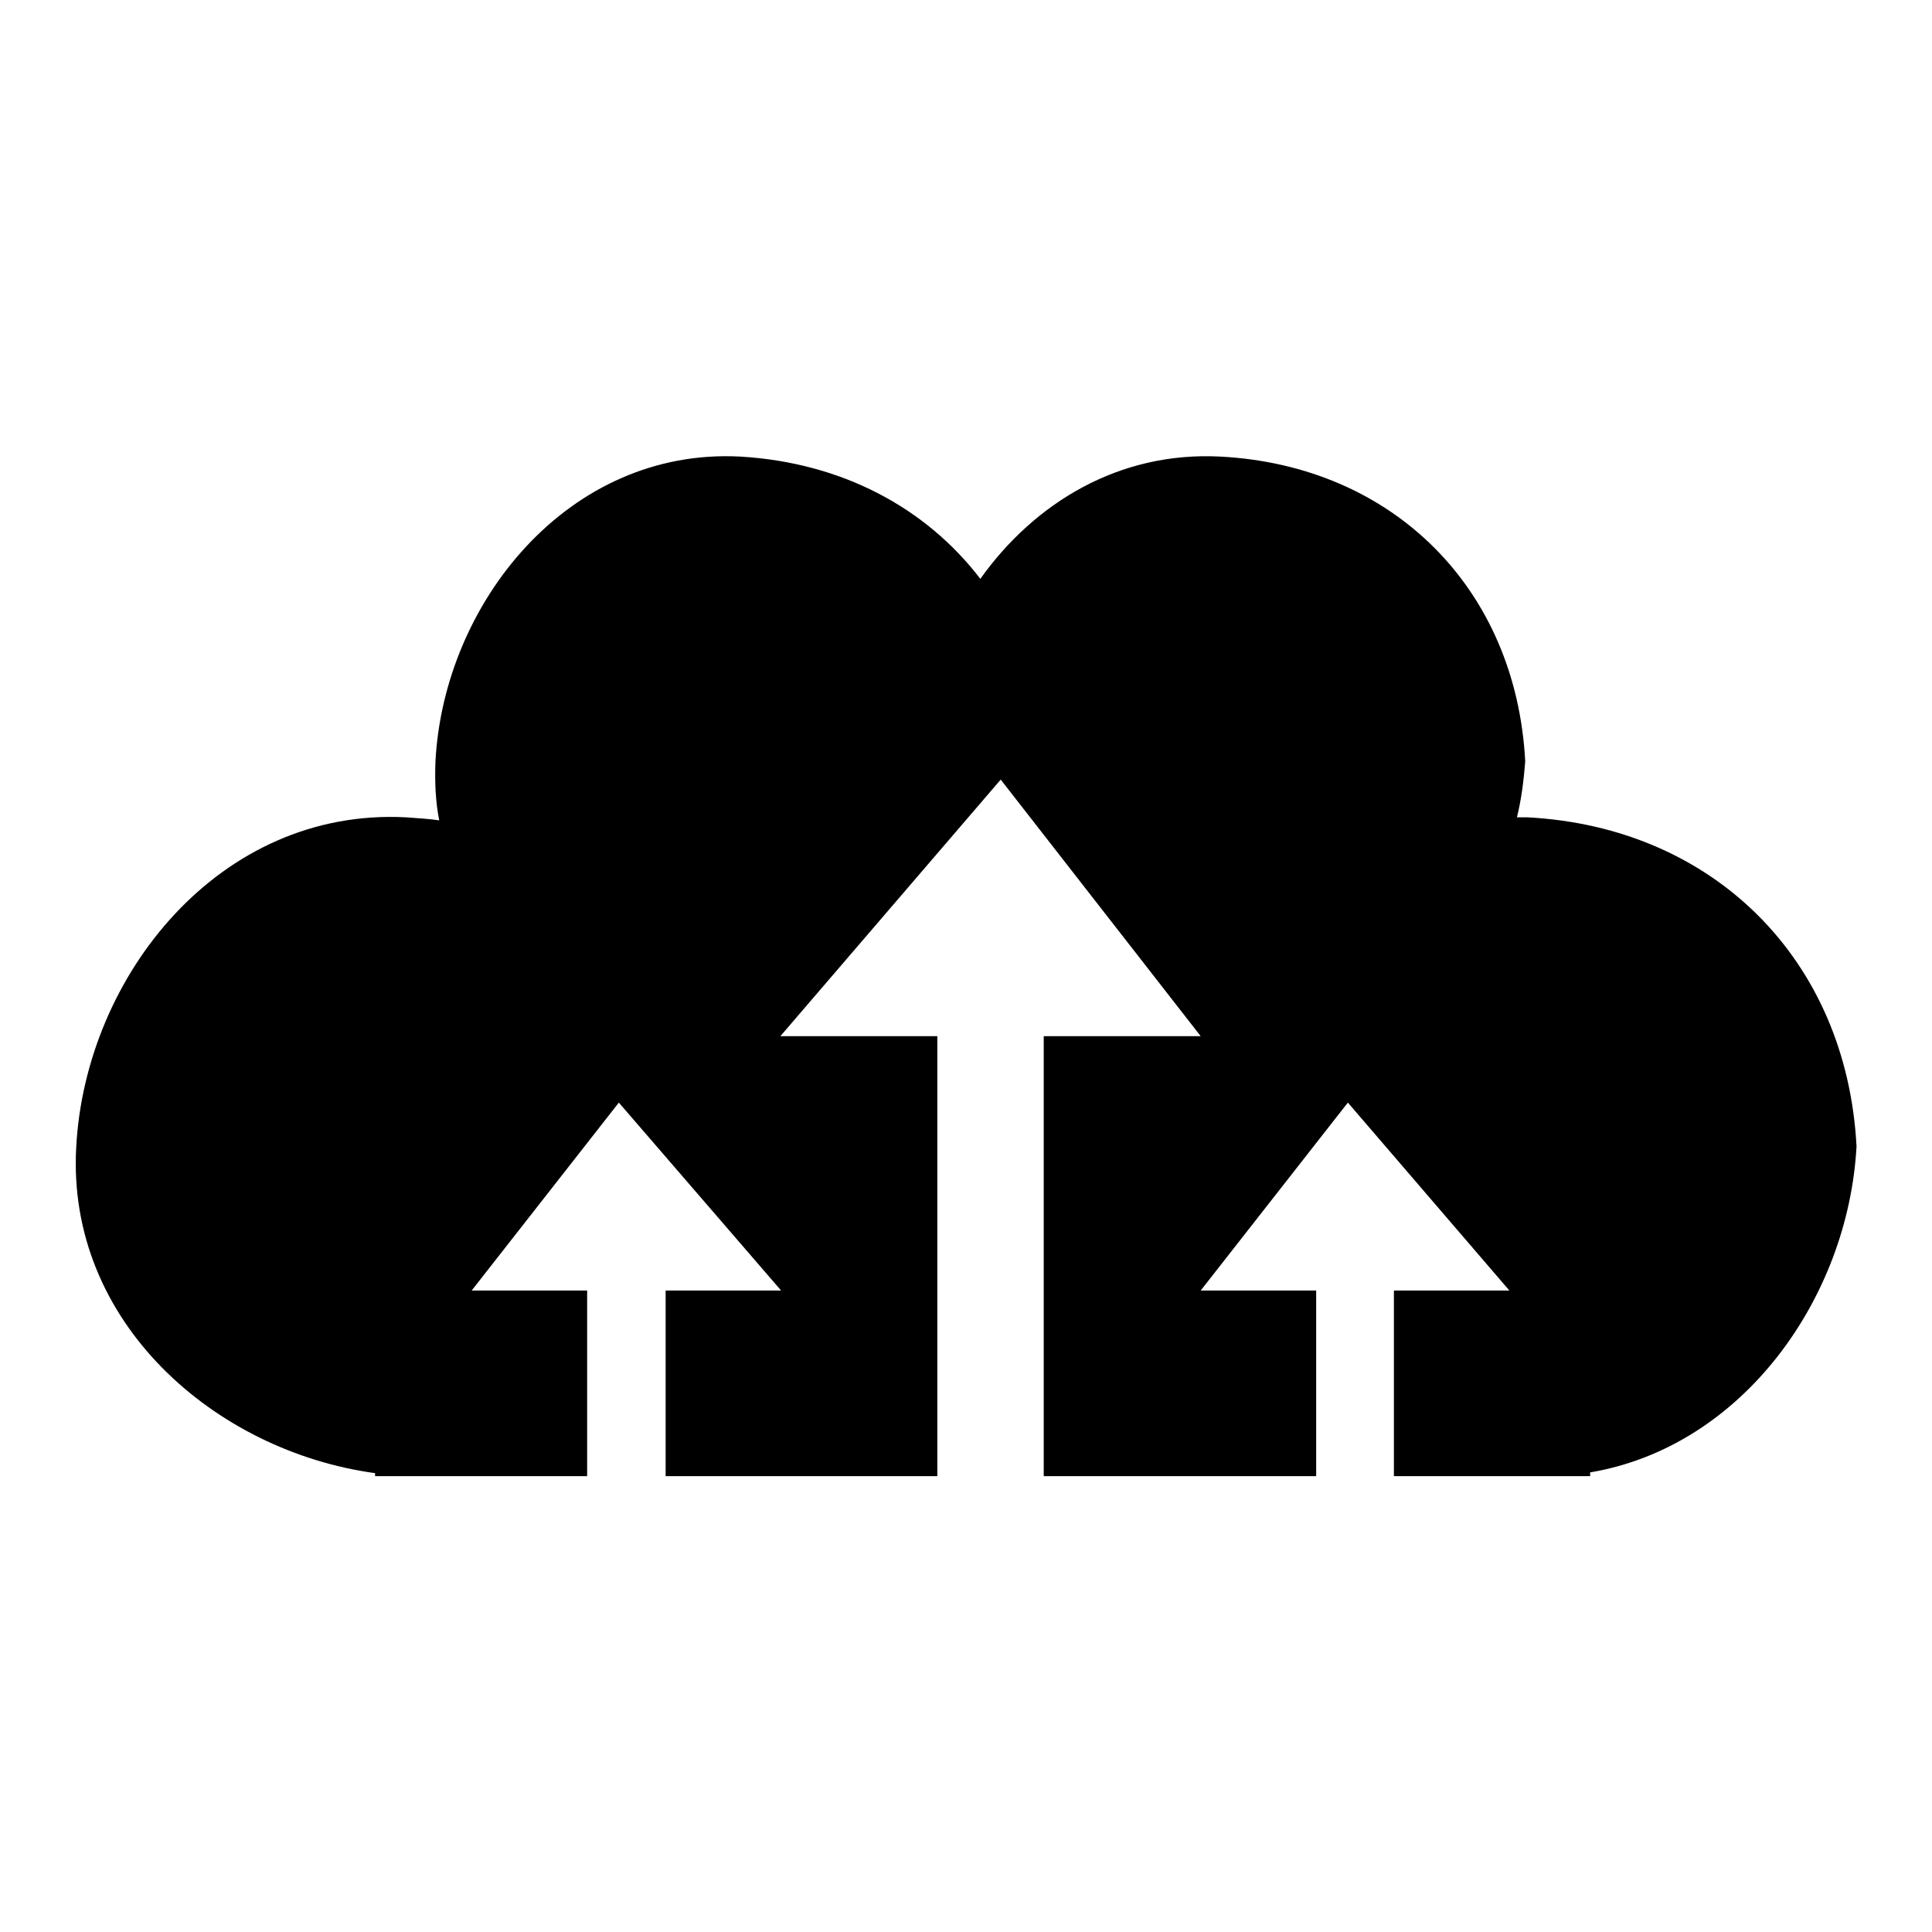 <?xml version="1.0" encoding="utf-8"?>
<!-- Svg Vector Icons : http://www.onlinewebfonts.com/icon -->
<!DOCTYPE svg PUBLIC "-//W3C//DTD SVG 1.1//EN" "http://www.w3.org/Graphics/SVG/1.1/DTD/svg11.dtd">
<svg version="1.1" xmlns="http://www.w3.org/2000/svg" xmlns:xlink="http://www.w3.org/1999/xlink" x="0px" y="0px" viewBox="0 0 256 256" enable-background="new 0 0 256 256" xml:space="preserve">
<g><g><g><g id="_x31_59_1_"><path fill="#000000" d="M202.4,108.3c-0.5,0-0.9,0-1.4,0c0.6-2.4,0.9-4.9,1.1-7.4c-1.2-22.9-17.5-39.2-40.4-40.4c-13.4-0.7-24.6,6.1-31.8,16.2c-7.2-9.4-18.3-15.4-31.8-16.2c-22.8-1.2-39.3,19.4-40.4,40.4c-0.1,2.7,0,5.3,0.5,7.8c-1.4-0.2-2.9-0.3-4.4-0.4c-24.7-1.3-42.5,21-43.7,43.7c-1.3,23.2,18.4,40.3,39.6,43.2v0.4h28.1V171H62.5L82,146.1l21.5,24.9H88.2v24.6h36v-58.3h-20.8l29.2-34l26.5,34h-20.8v58.3h36.1V171h-15.3l19.5-24.9L200,171h-15.3v24.6h26v-0.5c20.2-3.4,34.2-23.1,35.3-43.2C244.7,127.2,227.1,109.6,202.4,108.3z"/></g></g><g></g><g></g><g></g><g></g><g></g><g></g><g></g><g></g><g></g><g></g><g></g><g></g><g></g><g></g><g></g></g></g>
</svg>